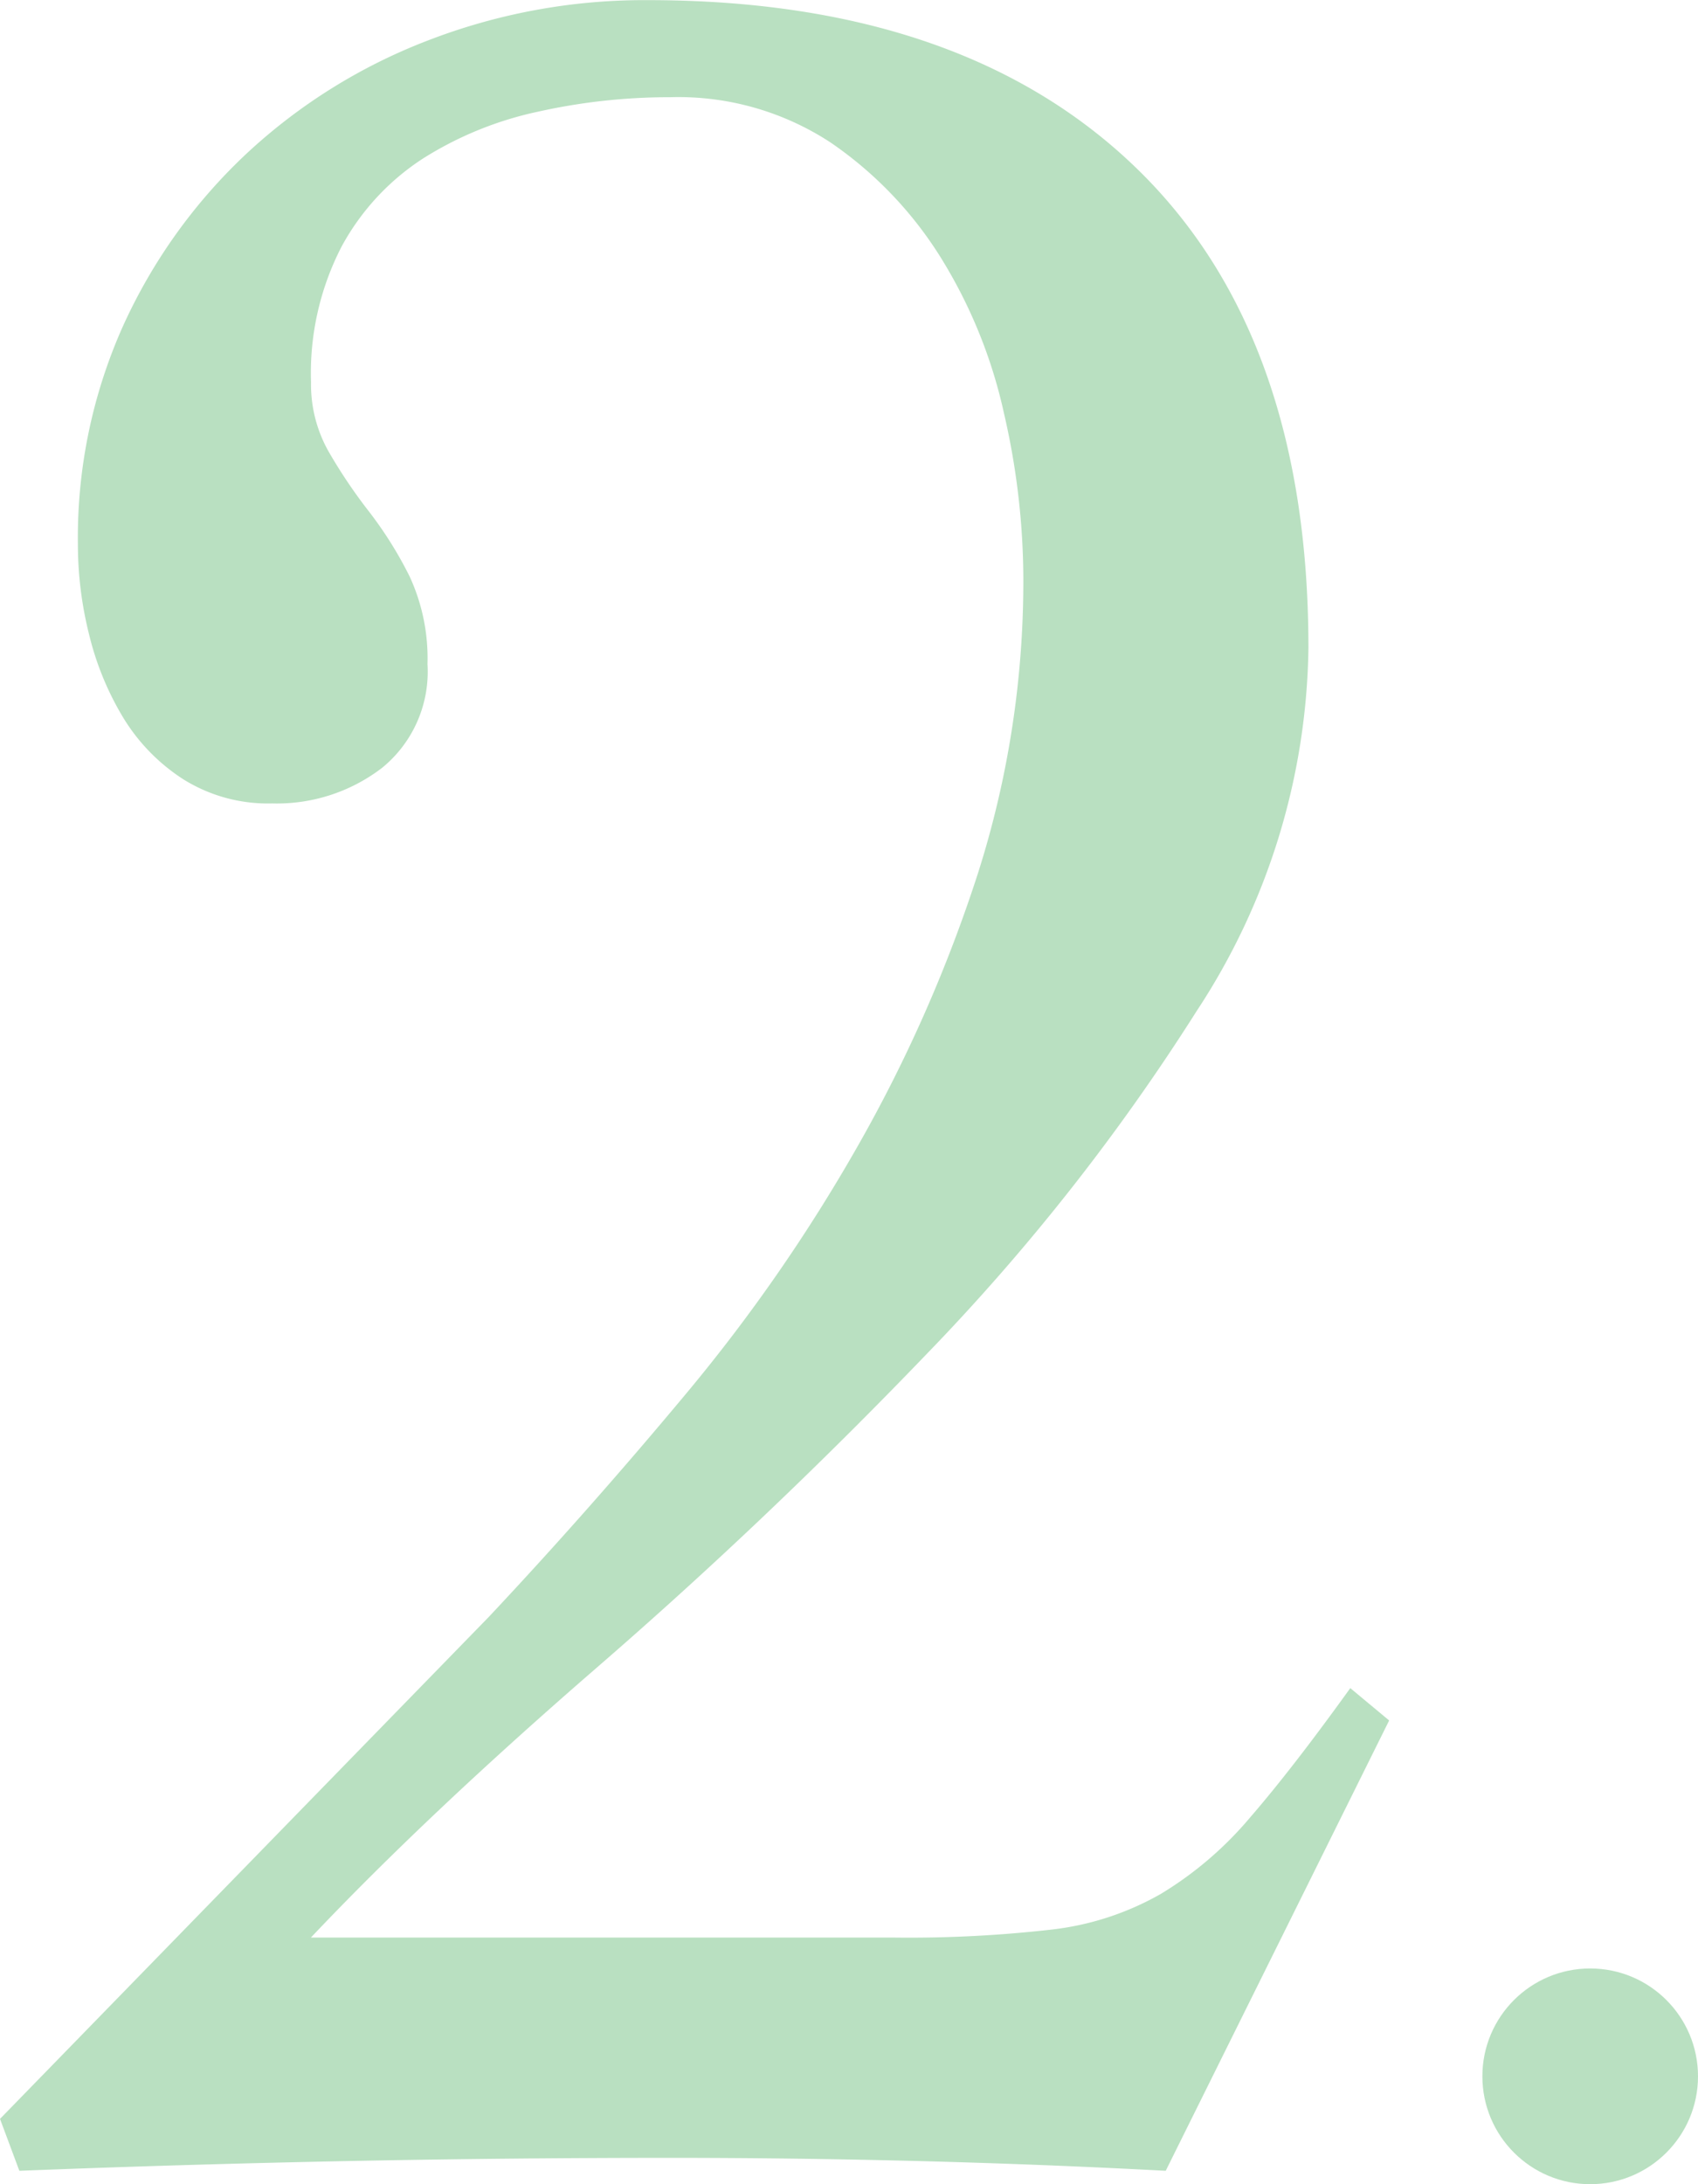 <svg xmlns="http://www.w3.org/2000/svg" width="63" height="81" viewBox="0 0 63 81">
  <g id="_2" data-name="2" transform="translate(0)">
    <path id="パス_2799" data-name="パス 2799" d="M3554.393,311.079l18.143-18.623q3.723-3.965,7.329-8.291a62.767,62.767,0,0,0,6.369-9.192,53.9,53.9,0,0,0,4.445-10.092,35.671,35.671,0,0,0,1.682-10.994,27.485,27.485,0,0,0-.72-6.067,18.415,18.415,0,0,0-2.343-5.767,14.368,14.368,0,0,0-4.085-4.265,10.3,10.3,0,0,0-5.948-1.682,22.4,22.4,0,0,0-4.926.54,13.1,13.1,0,0,0-4.265,1.742,9.005,9.005,0,0,0-3,3.244,10.207,10.207,0,0,0-1.141,5.047,5.052,5.052,0,0,0,.661,2.583,19.375,19.375,0,0,0,1.5,2.223,14.524,14.524,0,0,1,1.5,2.4,7.231,7.231,0,0,1,.66,3.244,4.6,4.6,0,0,1-1.682,3.845,6.41,6.41,0,0,1-4.085,1.322,5.915,5.915,0,0,1-3.3-.9,7.106,7.106,0,0,1-2.223-2.283,10.934,10.934,0,0,1-1.261-3.064,13.761,13.761,0,0,1-.42-3.365,19.2,19.2,0,0,1,1.682-8.11,20.172,20.172,0,0,1,4.566-6.368,20.785,20.785,0,0,1,6.728-4.2,22.259,22.259,0,0,1,8.17-1.5q11.652,0,18.083,6.188t6.427,17.842a25.057,25.057,0,0,1-4.145,13.456,79.127,79.127,0,0,1-10.033,12.736q-5.888,6.127-12.2,11.594t-10.633,10.033h21.627a46.668,46.668,0,0,0,5.887-.3,10.586,10.586,0,0,0,4.025-1.322,13.353,13.353,0,0,0,3.3-2.823q1.561-1.8,3.725-4.806l1.442,1.2-8.29,16.7q-4.568-.242-9.131-.36t-9.132-.12q-6.127,0-12.135.12t-12.135.36Z" transform="translate(-3554.393 -232.501)" fill="#b9e0c1"/>
    <circle id="楕円形_117" data-name="楕円形 117" cx="4" cy="4" r="4" transform="translate(55 73)" fill="#b9e0c1"/>
  </g>
</svg>
